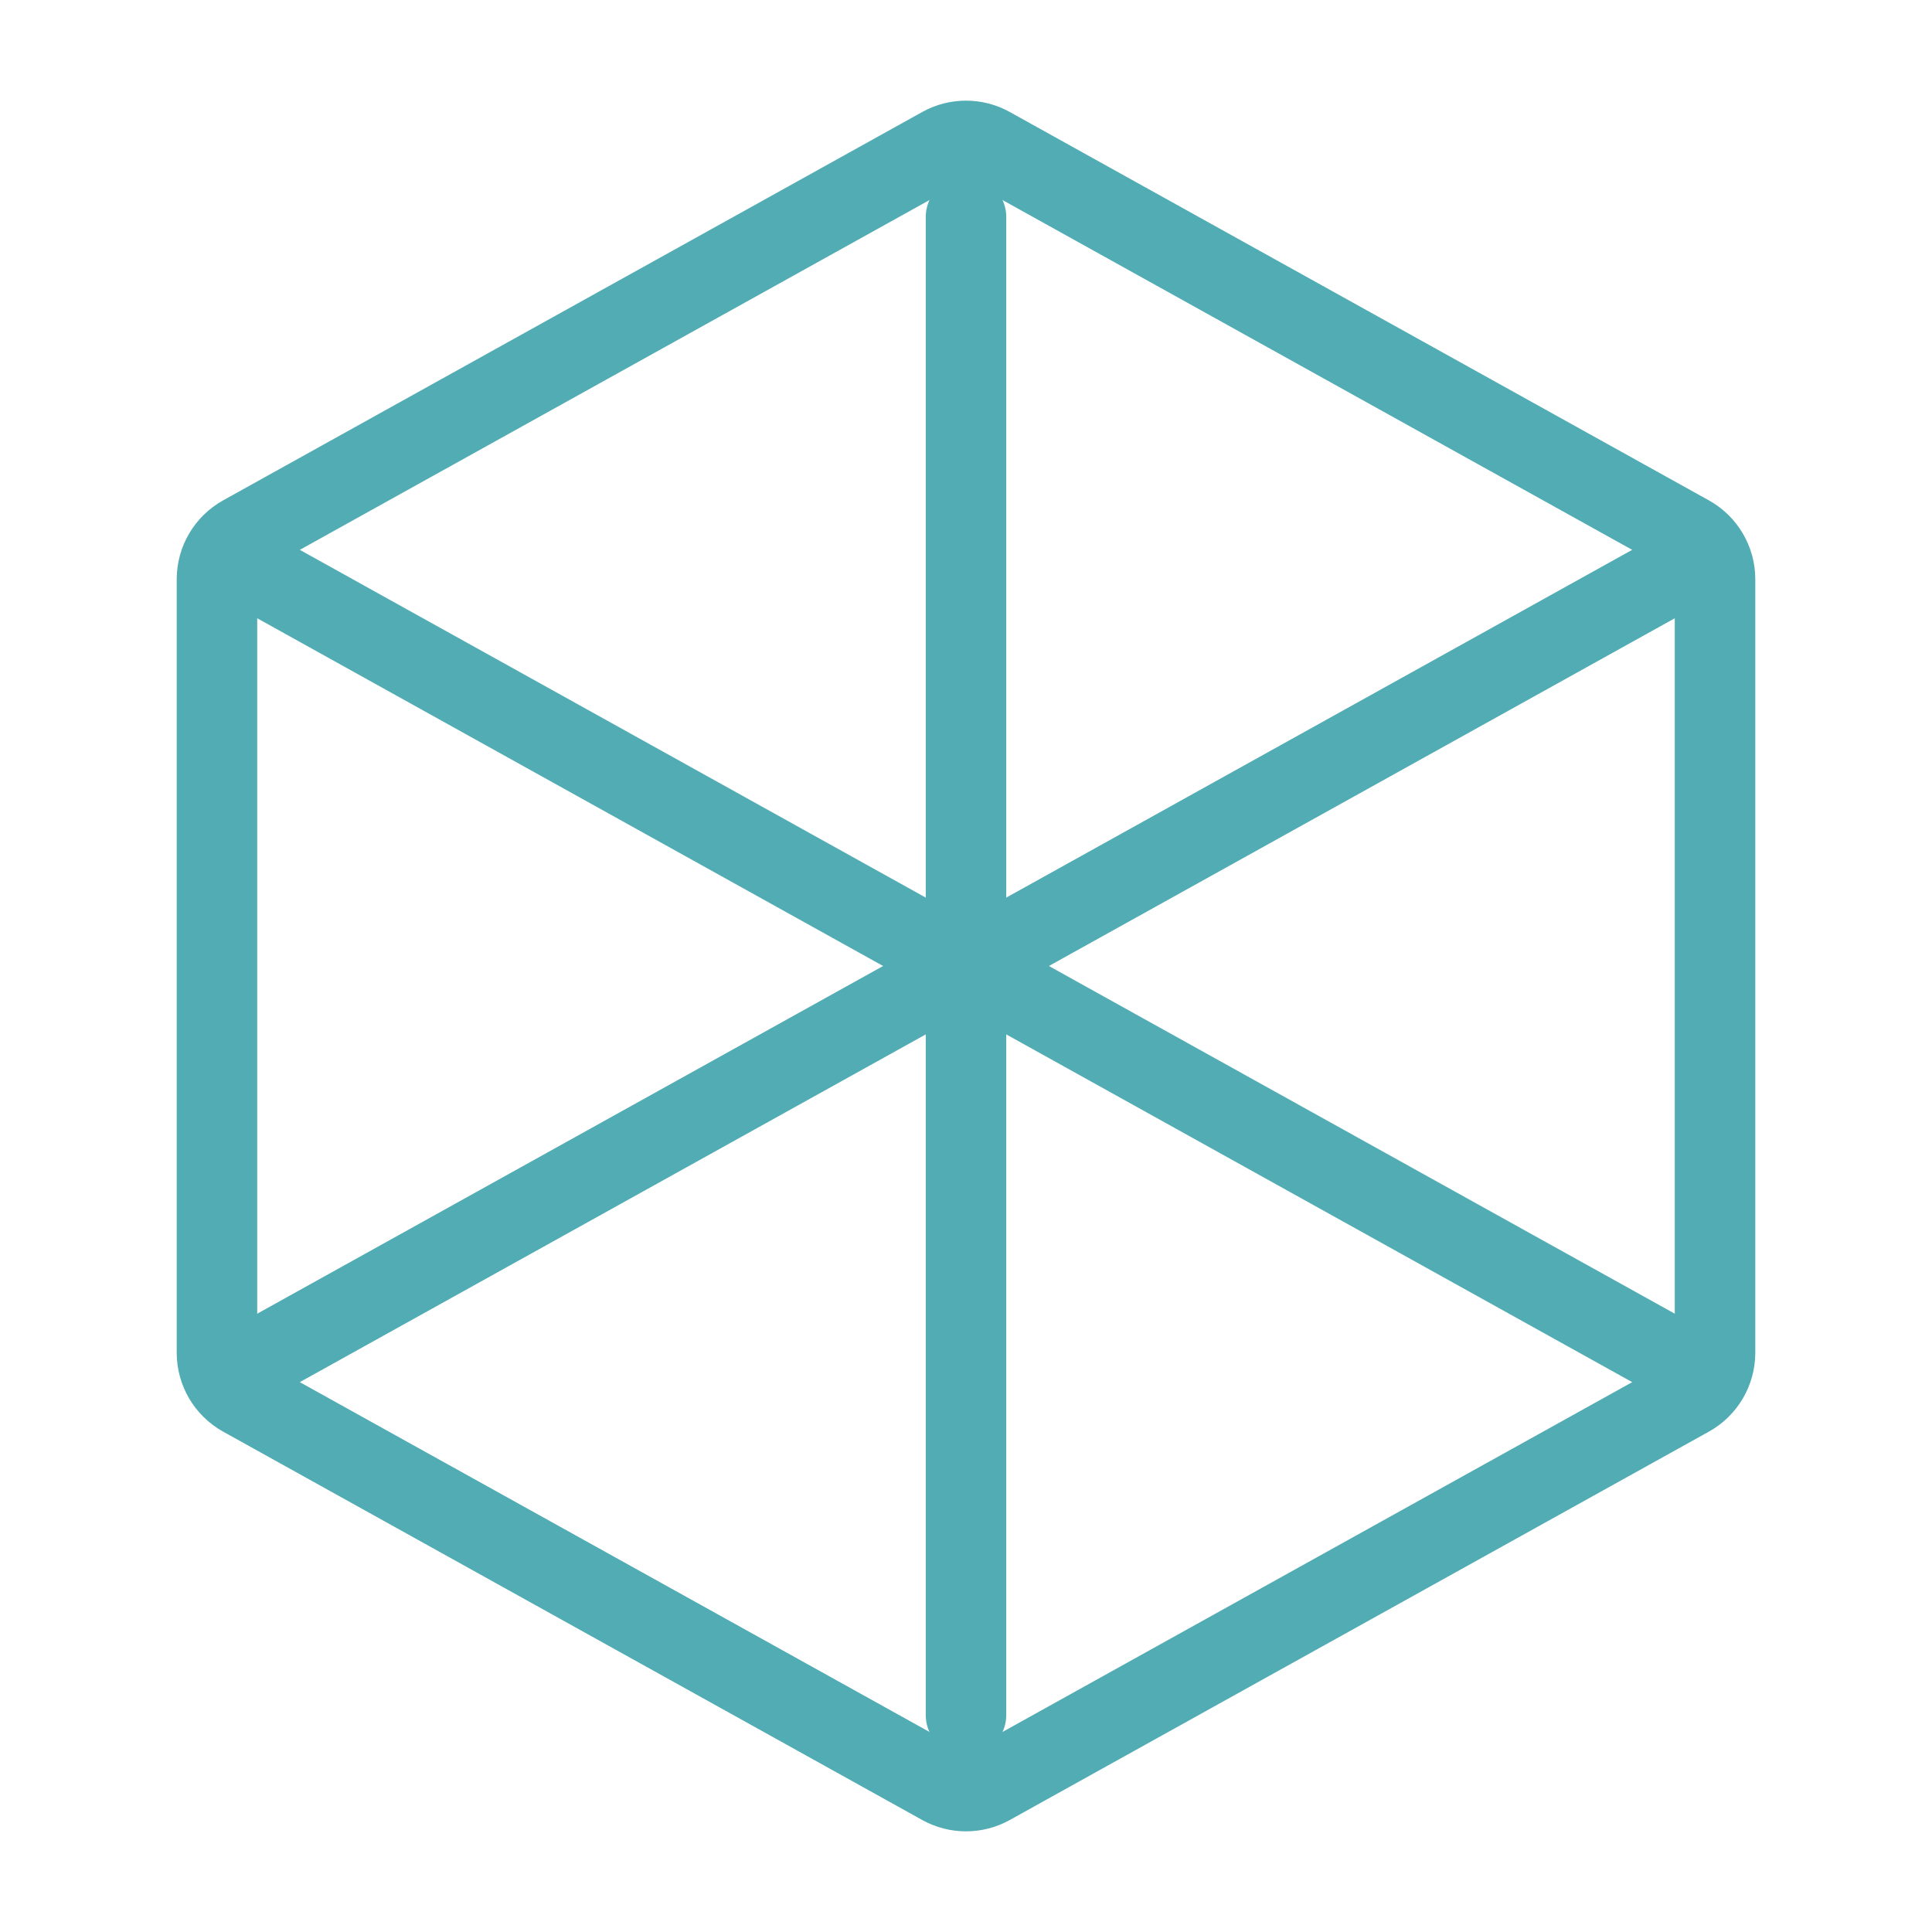 <svg width="60" height="60" viewBox="0 0 60 60" fill="none" xmlns="http://www.w3.org/2000/svg">
<path d="M53.262 17.989V42.011C53.262 42.574 52.957 43.093 52.465 43.367L30.753 55.429C30.285 55.689 29.715 55.689 29.247 55.429L7.535 43.367C7.043 43.093 6.738 42.574 6.738 42.011V17.989C6.738 17.426 7.043 16.907 7.535 16.633L29.247 4.571C29.715 4.311 30.285 4.311 30.753 4.571L52.465 16.633C52.957 16.907 53.262 17.426 53.262 17.989Z" stroke="#51ACB4" stroke-width="2.5" stroke-linecap="round" stroke-linejoin="round"/>
<path d="M51.97 42.205L30.753 30.418C30.285 30.158 29.715 30.158 29.247 30.418L8.03 42.205" stroke="#51ACB4" stroke-width="2.5" stroke-linecap="round" stroke-linejoin="round"/>
<path d="M8.104 17.835L29.247 29.582C29.715 29.842 30.285 29.842 30.753 29.582L51.97 17.794" stroke="#51ACB4" stroke-width="2.5" stroke-linecap="round" stroke-linejoin="round"/>
<path d="M30 53.263V6.738" stroke="#51ACB4" stroke-width="2.5" stroke-linecap="round" stroke-linejoin="round"/>
</svg>
